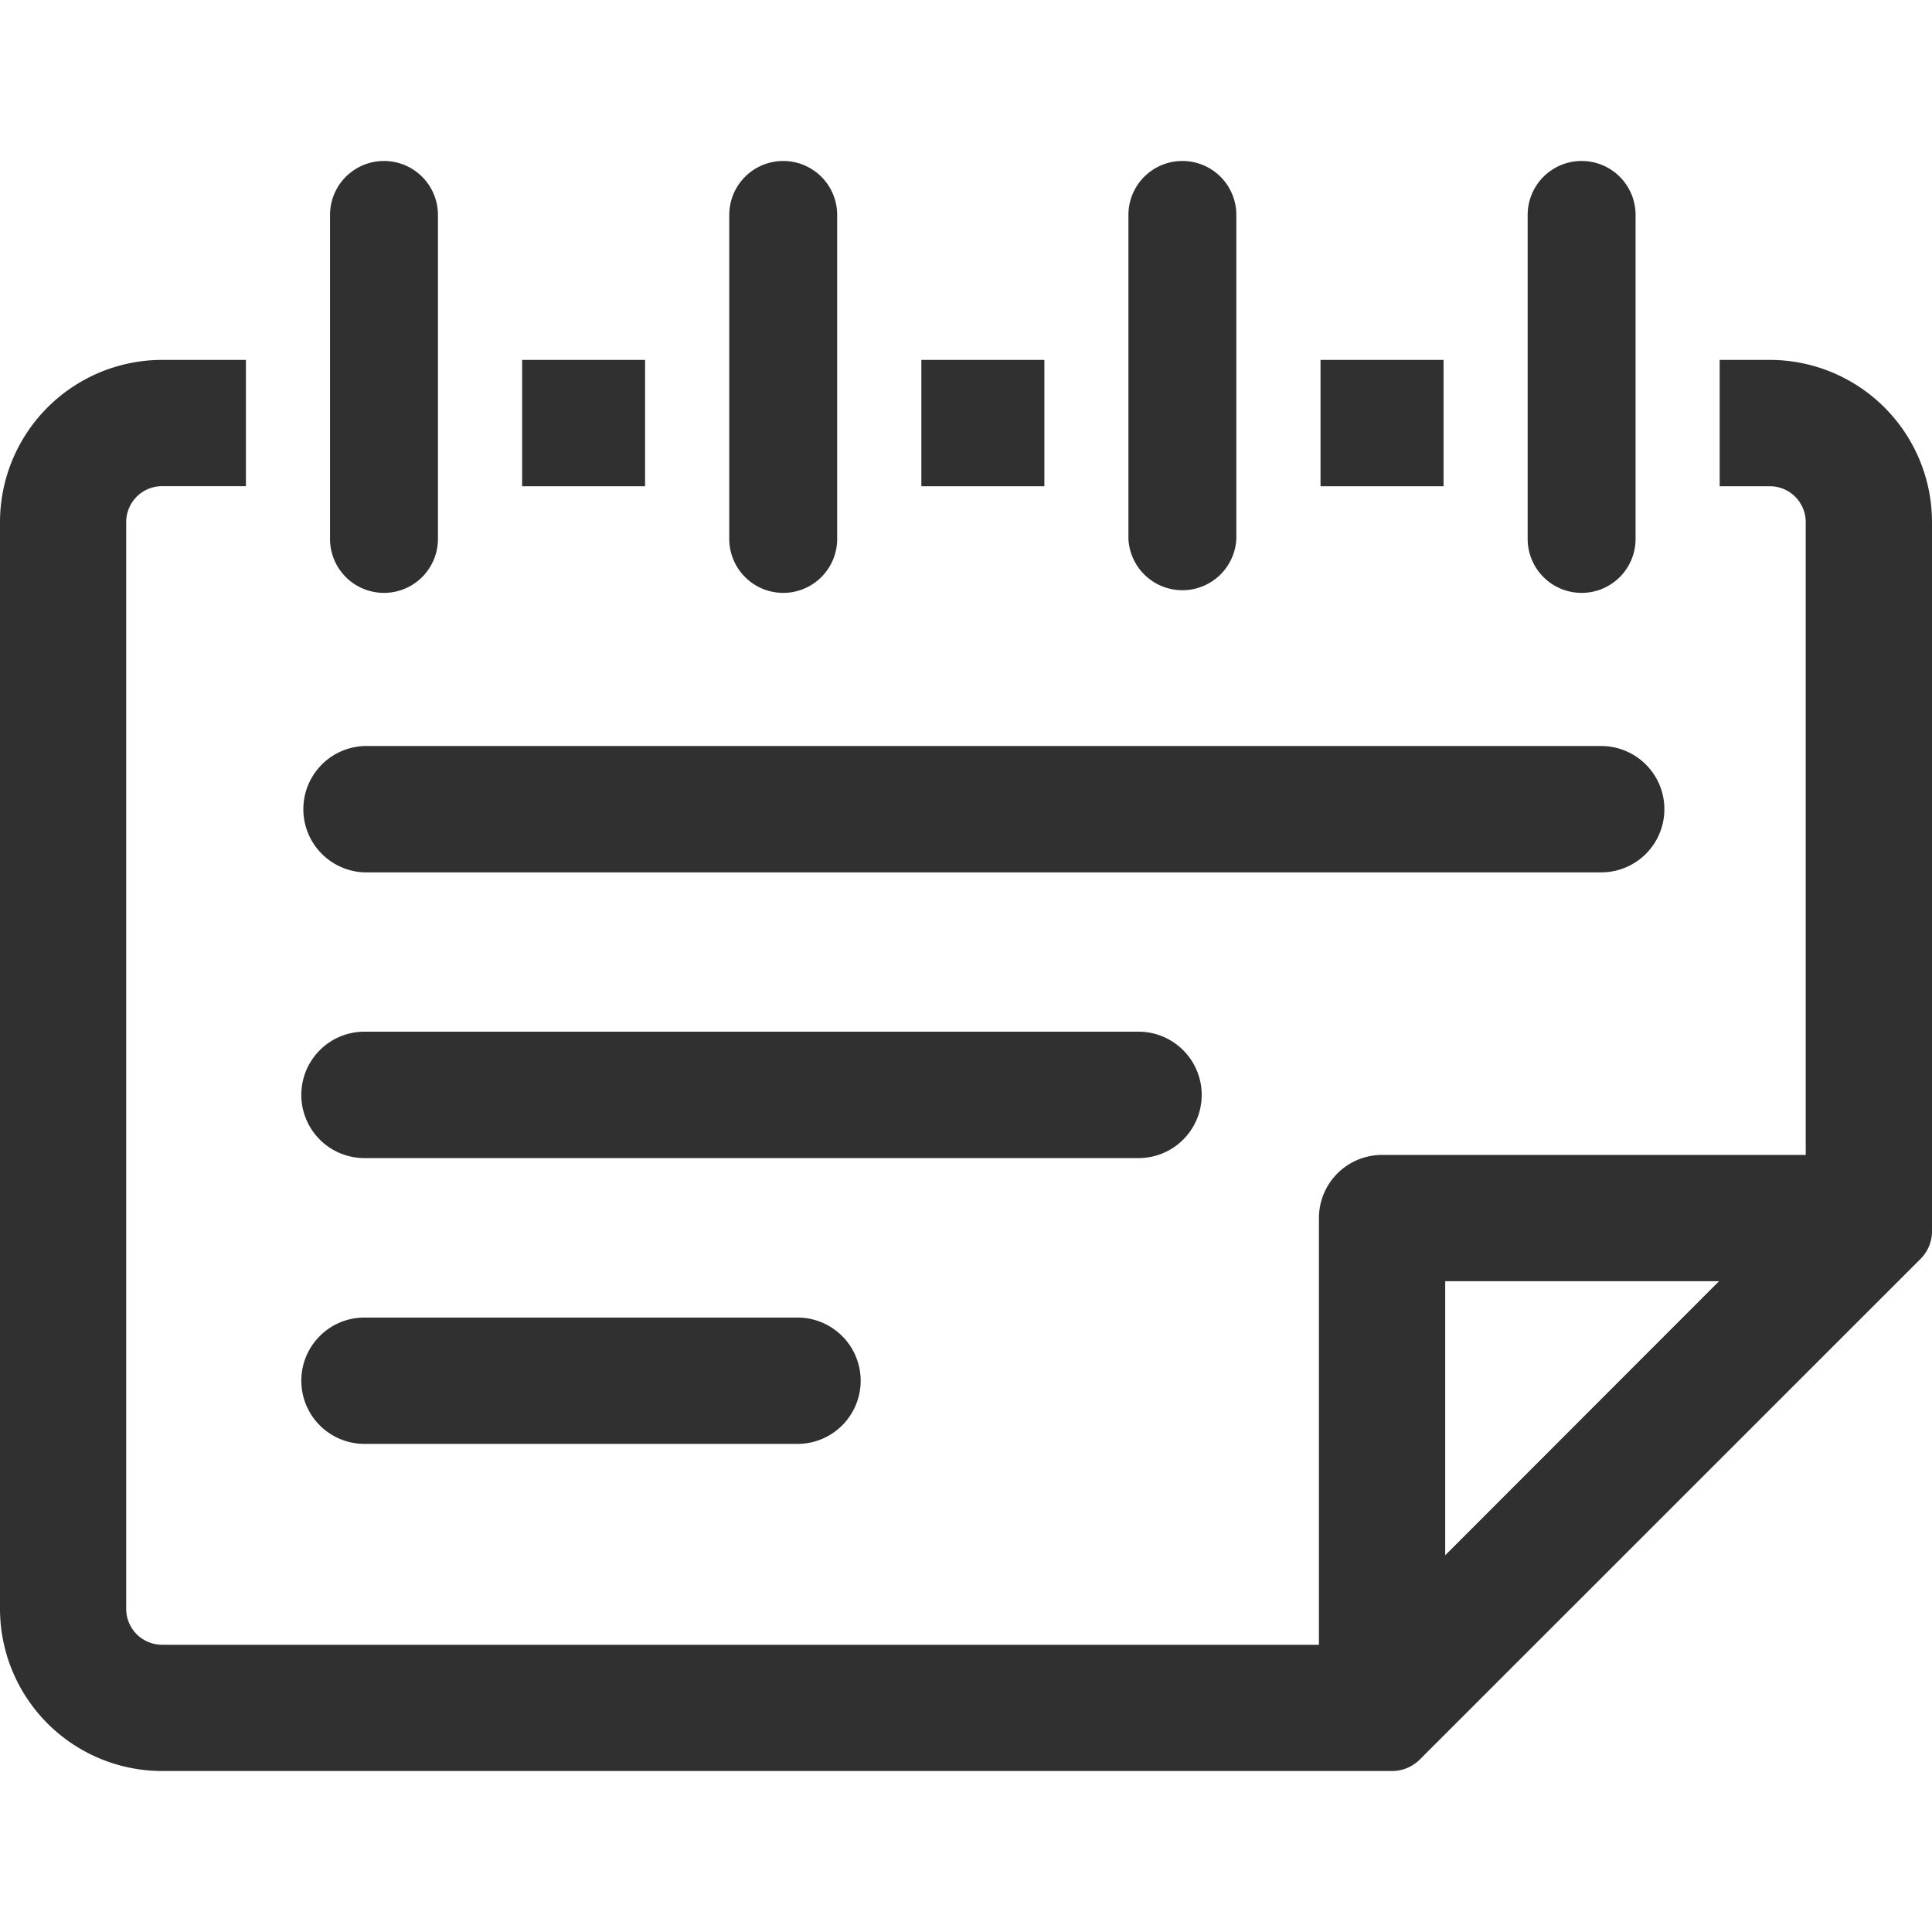 <svg xmlns="http://www.w3.org/2000/svg" width="28" height="28" viewBox="0 0 28 28"><path fill="#303030" d="M5.282 12.643h17.924a.915.915 0 0 0 0-1.831H5.282a.916.916 0 0 0 0 1.831zm-.915 3.225c0-.506.409-.916.915-.916H16.5a.916.916 0 0 1 0 1.832H5.282a.915.915 0 0 1-.915-.916zm0 4.142c0-.505.409-.915.915-.915h6.276a.915.915 0 0 1 0 1.831H5.282a.915.915 0 0 1-.915-.916zm3.2-14.794h1.782v1.831H7.567V5.216zm11.571 0h1.783v1.831h-1.783V5.216zm-5.785 0h1.783v1.831h-1.783V5.216zm3.001 2.595V3.115a.782.782 0 0 1 1.564 0V7.81a.783.783 0 0 1-1.564.001zm-5.785 0V3.115a.782.782 0 1 1 1.564 0V7.81a.782.782 0 1 1-1.564.001zm-5.786 0V3.115a.782.782 0 0 1 1.564 0V7.81a.782.782 0 1 1-1.564.001zm17.357 0V3.115a.782.782 0 0 1 1.564 0V7.81a.782.782 0 1 1-1.564.001zm3.511-2.595h-.728v1.831h.728a.52.52 0 0 1 .519.52v9.171h-6.141a.915.915 0 0 0-.914.916v6.183H2.348a.52.52 0 0 1-.519-.52V7.566a.52.52 0 0 1 .519-.52h1.216v-1.83H2.348A2.352 2.352 0 0 0 0 7.566v15.75a2.352 2.352 0 0 0 2.348 2.351h17.829c.148 0 .292-.06.398-.165l7.259-7.257a.568.568 0 0 0 .166-.4V7.566a2.352 2.352 0 0 0-2.349-2.35zM20.945 22.54v-3.972h3.969l-3.969 3.972z"/></svg>